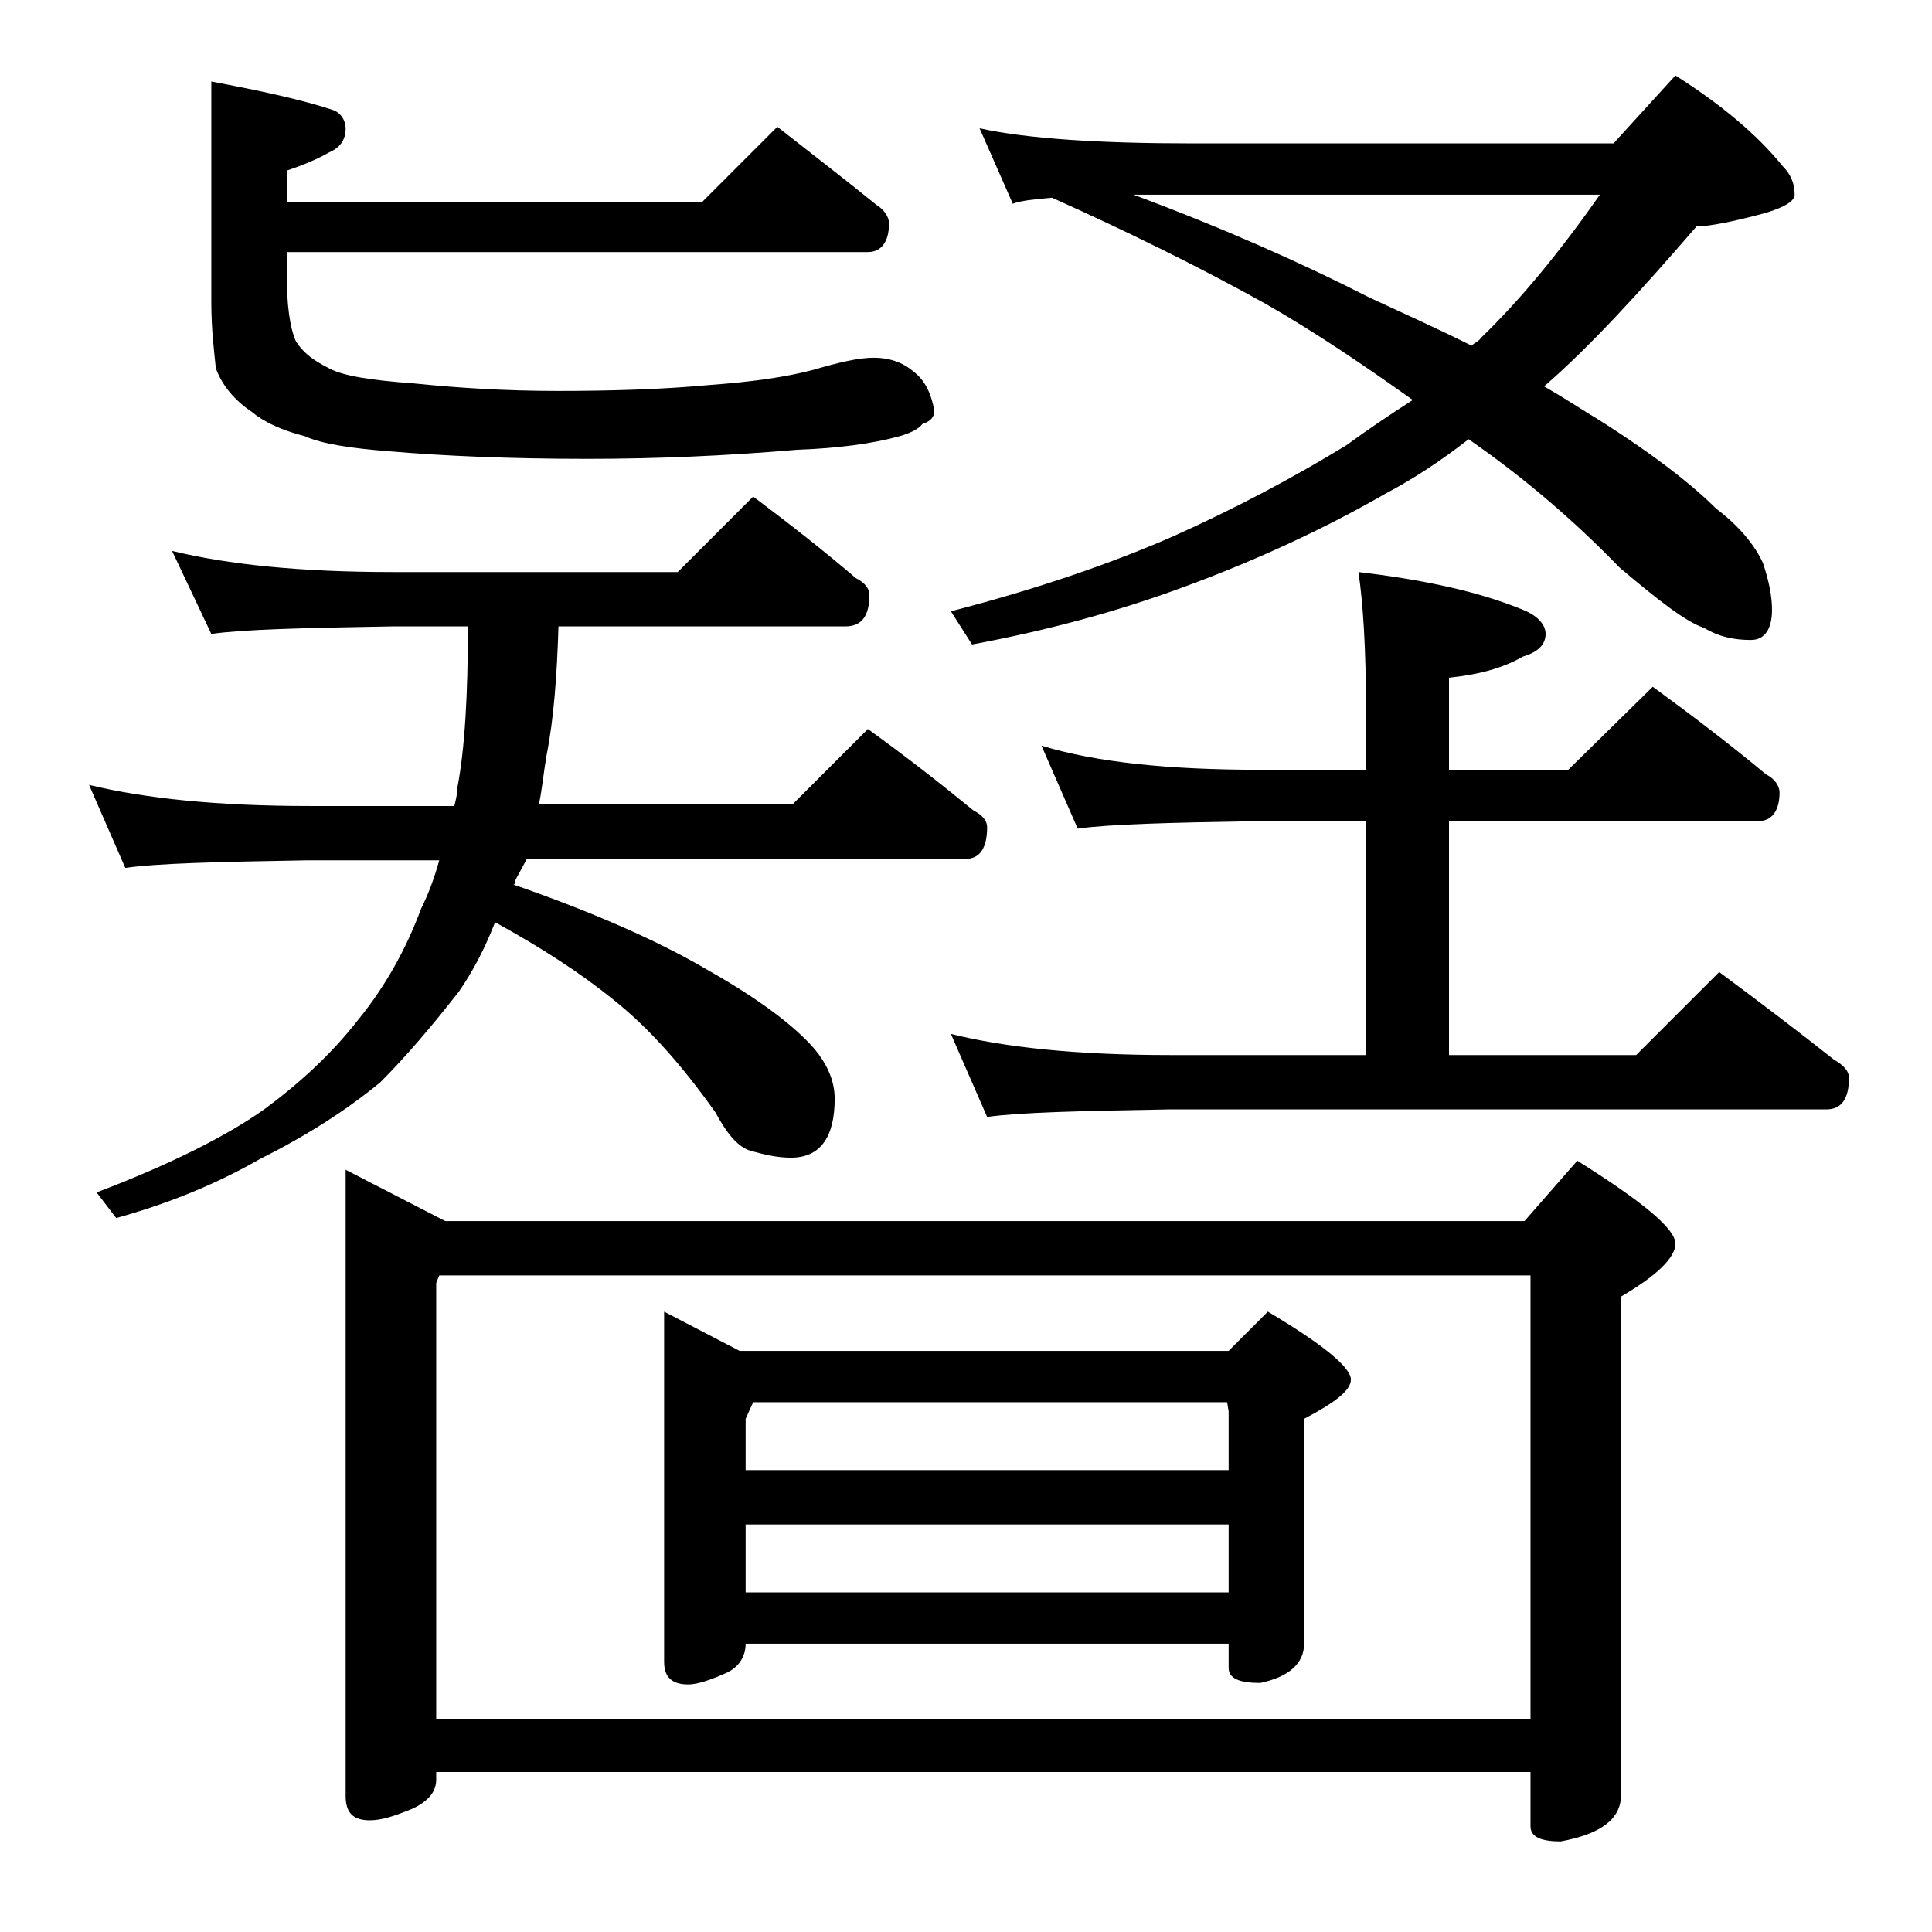 <?xml version="1.0" encoding="utf-8"?>
<!-- Generator: Adobe Illustrator 18.0.0, SVG Export Plug-In . SVG Version: 6.00 Build 0)  -->
<!DOCTYPE svg PUBLIC "-//W3C//DTD SVG 1.1//EN" "http://www.w3.org/Graphics/SVG/1.1/DTD/svg11.dtd">
<svg version="1.1" xmlns="http://www.w3.org/2000/svg" xmlns:xlink="http://www.w3.org/1999/xlink" x="0px" y="0px"
	 viewBox="0 0 128 128" enable-background="new 0 0 128 128" xml:space="preserve">
<g id="Layer_1">
	<path d="M5.9,52c3.7,0.9,8.5,1.4,14.6,1.4h9.6c0.1-0.4,0.2-0.8,0.2-1.2C30.8,49.6,31,46,31,41.5h-5c-5.9,0.1-9.9,0.2-12,0.5
		l-2.6-5.5c3.7,0.9,8.5,1.4,14.6,1.4h18.9l5-5c2.4,1.8,4.7,3.6,6.8,5.4c0.6,0.3,0.9,0.7,0.9,1.1c0,1.4-0.5,2.1-1.6,2.1H37
		c-0.1,3.2-0.3,6.1-0.8,8.6c-0.2,1.2-0.3,2.3-0.5,3.2h16.8l5-5c2.5,1.8,4.8,3.6,7,5.4c0.6,0.3,0.9,0.7,0.9,1.1
		c0,1.4-0.5,2.1-1.4,2.1H34.9c-0.3,0.6-0.6,1.1-0.8,1.5c0,0.2,0,0.2-0.1,0.2c5.2,1.8,9.5,3.7,12.6,5.5c3.2,1.8,5.6,3.5,7.1,5.1
		c1.1,1.2,1.6,2.4,1.6,3.6c0,2.6-1,3.9-2.9,3.9c-0.9,0-1.8-0.2-2.8-0.5c-0.8-0.3-1.5-1.2-2.2-2.5c-2.2-3.1-4.4-5.6-6.8-7.5
		c-2.1-1.7-4.7-3.4-7.8-5.1c-0.7,1.8-1.5,3.3-2.4,4.6c-1.8,2.3-3.5,4.3-5.2,6c-2.3,1.9-5,3.6-8,5.1c-2.8,1.6-5.9,2.9-9.5,3.9L6.4,79
		c5-1.9,8.7-3.8,11.1-5.5c2.3-1.7,4.4-3.6,6.2-5.9c1.8-2.2,3.2-4.7,4.2-7.4c0.5-1,0.9-2.1,1.2-3.2h-8.8c-5.9,0.1-9.9,0.2-12,0.5
		L5.9,52z M14,5.4c3.2,0.6,6,1.2,8.1,1.9c0.5,0.2,0.8,0.7,0.8,1.2c0,0.8-0.4,1.3-1.1,1.6c-0.7,0.4-1.6,0.8-2.8,1.2v2.1h27.5l5-5
		c2.3,1.8,4.5,3.5,6.6,5.2c0.5,0.3,0.8,0.8,0.8,1.2c0,1.2-0.5,1.9-1.4,1.9H19v1.5c0,2,0.2,3.5,0.6,4.4c0.5,0.8,1.2,1.3,2.2,1.8
		c0.9,0.5,2.8,0.8,5.6,1c2.9,0.3,6.1,0.5,9.5,0.5c3.6,0,7-0.1,10.2-0.4c2.7-0.2,4.9-0.5,6.8-1c1.7-0.5,3-0.8,4-0.8s1.9,0.3,2.6,0.9
		c0.8,0.6,1.2,1.5,1.4,2.6c0,0.4-0.2,0.7-0.8,0.9c-0.2,0.3-0.8,0.6-1.5,0.8c-1.8,0.5-4.1,0.8-6.8,0.9c-4.7,0.4-9.3,0.6-13.9,0.6
		c-5.2,0-9.6-0.2-13.1-0.5c-2.6-0.2-4.5-0.5-5.6-1c-1.6-0.4-2.8-1-3.5-1.6c-1.2-0.8-2-1.8-2.4-2.9C14.2,23.4,14,21.9,14,20V5.4z
		 M22.9,77.5l6.6,3.4H101l3.5-4c4.3,2.7,6.5,4.5,6.5,5.5c0,0.9-1.2,2.1-3.6,3.5v33c0,1.6-1.3,2.6-4,3.1c-1.3,0-2-0.3-2-1v-3.6H28.9
		v0.5c0,0.8-0.5,1.4-1.5,1.9c-1.2,0.5-2.1,0.8-2.9,0.8c-1.1,0-1.6-0.5-1.6-1.6V77.5z M28.9,113.9h72.5V84.5H29.1L28.9,85V113.9z
		 M81.4,89.5l2.6-2.6c3.7,2.2,5.5,3.7,5.5,4.5c0,0.7-1,1.5-3.1,2.6v14.9c0,1.3-1,2.2-2.9,2.6c-1.4,0-2.1-0.3-2.1-1v-1.6h-32
		c0,0.8-0.4,1.5-1.2,1.9c-1.1,0.5-2,0.8-2.6,0.8c-1.1,0-1.6-0.5-1.6-1.5V86.9l5,2.6H81.4z M49.9,92.9L49.4,94v3.4h32v-3.9l-0.1-0.6
		H49.9z M49.4,105.5h32V101h-32V105.5z M64.9,8.5c3.2,0.7,8,1,14.1,1h27.9L111,5c3,1.9,5.4,3.9,7.1,6c0.5,0.5,0.8,1.1,0.8,1.9
		c0,0.4-0.6,0.8-1.9,1.2c-2.2,0.6-3.8,0.9-4.6,0.9c-3.8,4.4-7.1,8-10.1,10.6c1.4,0.8,2.6,1.6,3.6,2.2c3.8,2.4,6.3,4.4,7.8,5.9
		c1.6,1.2,2.6,2.5,3.1,3.6c0.4,1.2,0.6,2.2,0.6,3.1c0,1.3-0.5,2-1.4,2c-1.1,0-2.1-0.2-3.1-0.8c-1.2-0.4-3-1.8-5.6-4
		c-3.1-3.2-6.4-6-10-8.5c-1.8,1.4-3.6,2.6-5.5,3.6c-4,2.3-8.5,4.4-13.4,6.2c-4.6,1.7-9.2,2.9-14,3.8L63,40.5
		c5.8-1.5,10.7-3.2,14.8-5c4-1.8,7.8-3.8,11.4-6c1.5-1.1,3-2.1,4.4-3c-3.1-2.2-6.3-4.4-9.8-6.4c-4.5-2.5-9.2-4.8-14.1-7
		c-1.2,0.1-2.1,0.2-2.6,0.4L64.9,8.5z M69,49.4c3.6,1.1,8.4,1.6,14.5,1.6h7v-4c0-4.1-0.2-7.1-0.5-9.1c4.3,0.5,8,1.3,10.9,2.5
		c1,0.4,1.5,1,1.5,1.6c0,0.7-0.5,1.2-1.5,1.5c-1.4,0.8-3,1.2-4.9,1.4V51h7.9l5.6-5.5c2.6,1.9,5.1,3.8,7.5,5.8
		c0.6,0.3,0.9,0.8,0.9,1.2c0,1.2-0.5,1.9-1.4,1.9H96v15.5h12.4l5.5-5.5c2.7,2,5.2,3.9,7.6,5.8c0.7,0.4,1,0.8,1,1.2
		c0,1.4-0.5,2.1-1.5,2.1H77.5c-5.9,0.1-10,0.2-12.1,0.5L63,68.5c3.6,0.9,8.4,1.4,14.5,1.4h13V54.4h-7c-5.9,0.1-10,0.2-12.1,0.5
		L69,49.4z M75.1,12.9c5.9,2.2,11.1,4.5,15.6,6.8c2.6,1.2,4.8,2.2,6.8,3.2c0.2-0.2,0.5-0.3,0.6-0.5c2.7-2.6,5.3-5.8,7.9-9.5H79
		C77.4,12.9,76.1,12.9,75.1,12.9z"/>
</g>
<g id="text">
</g>
</svg>

